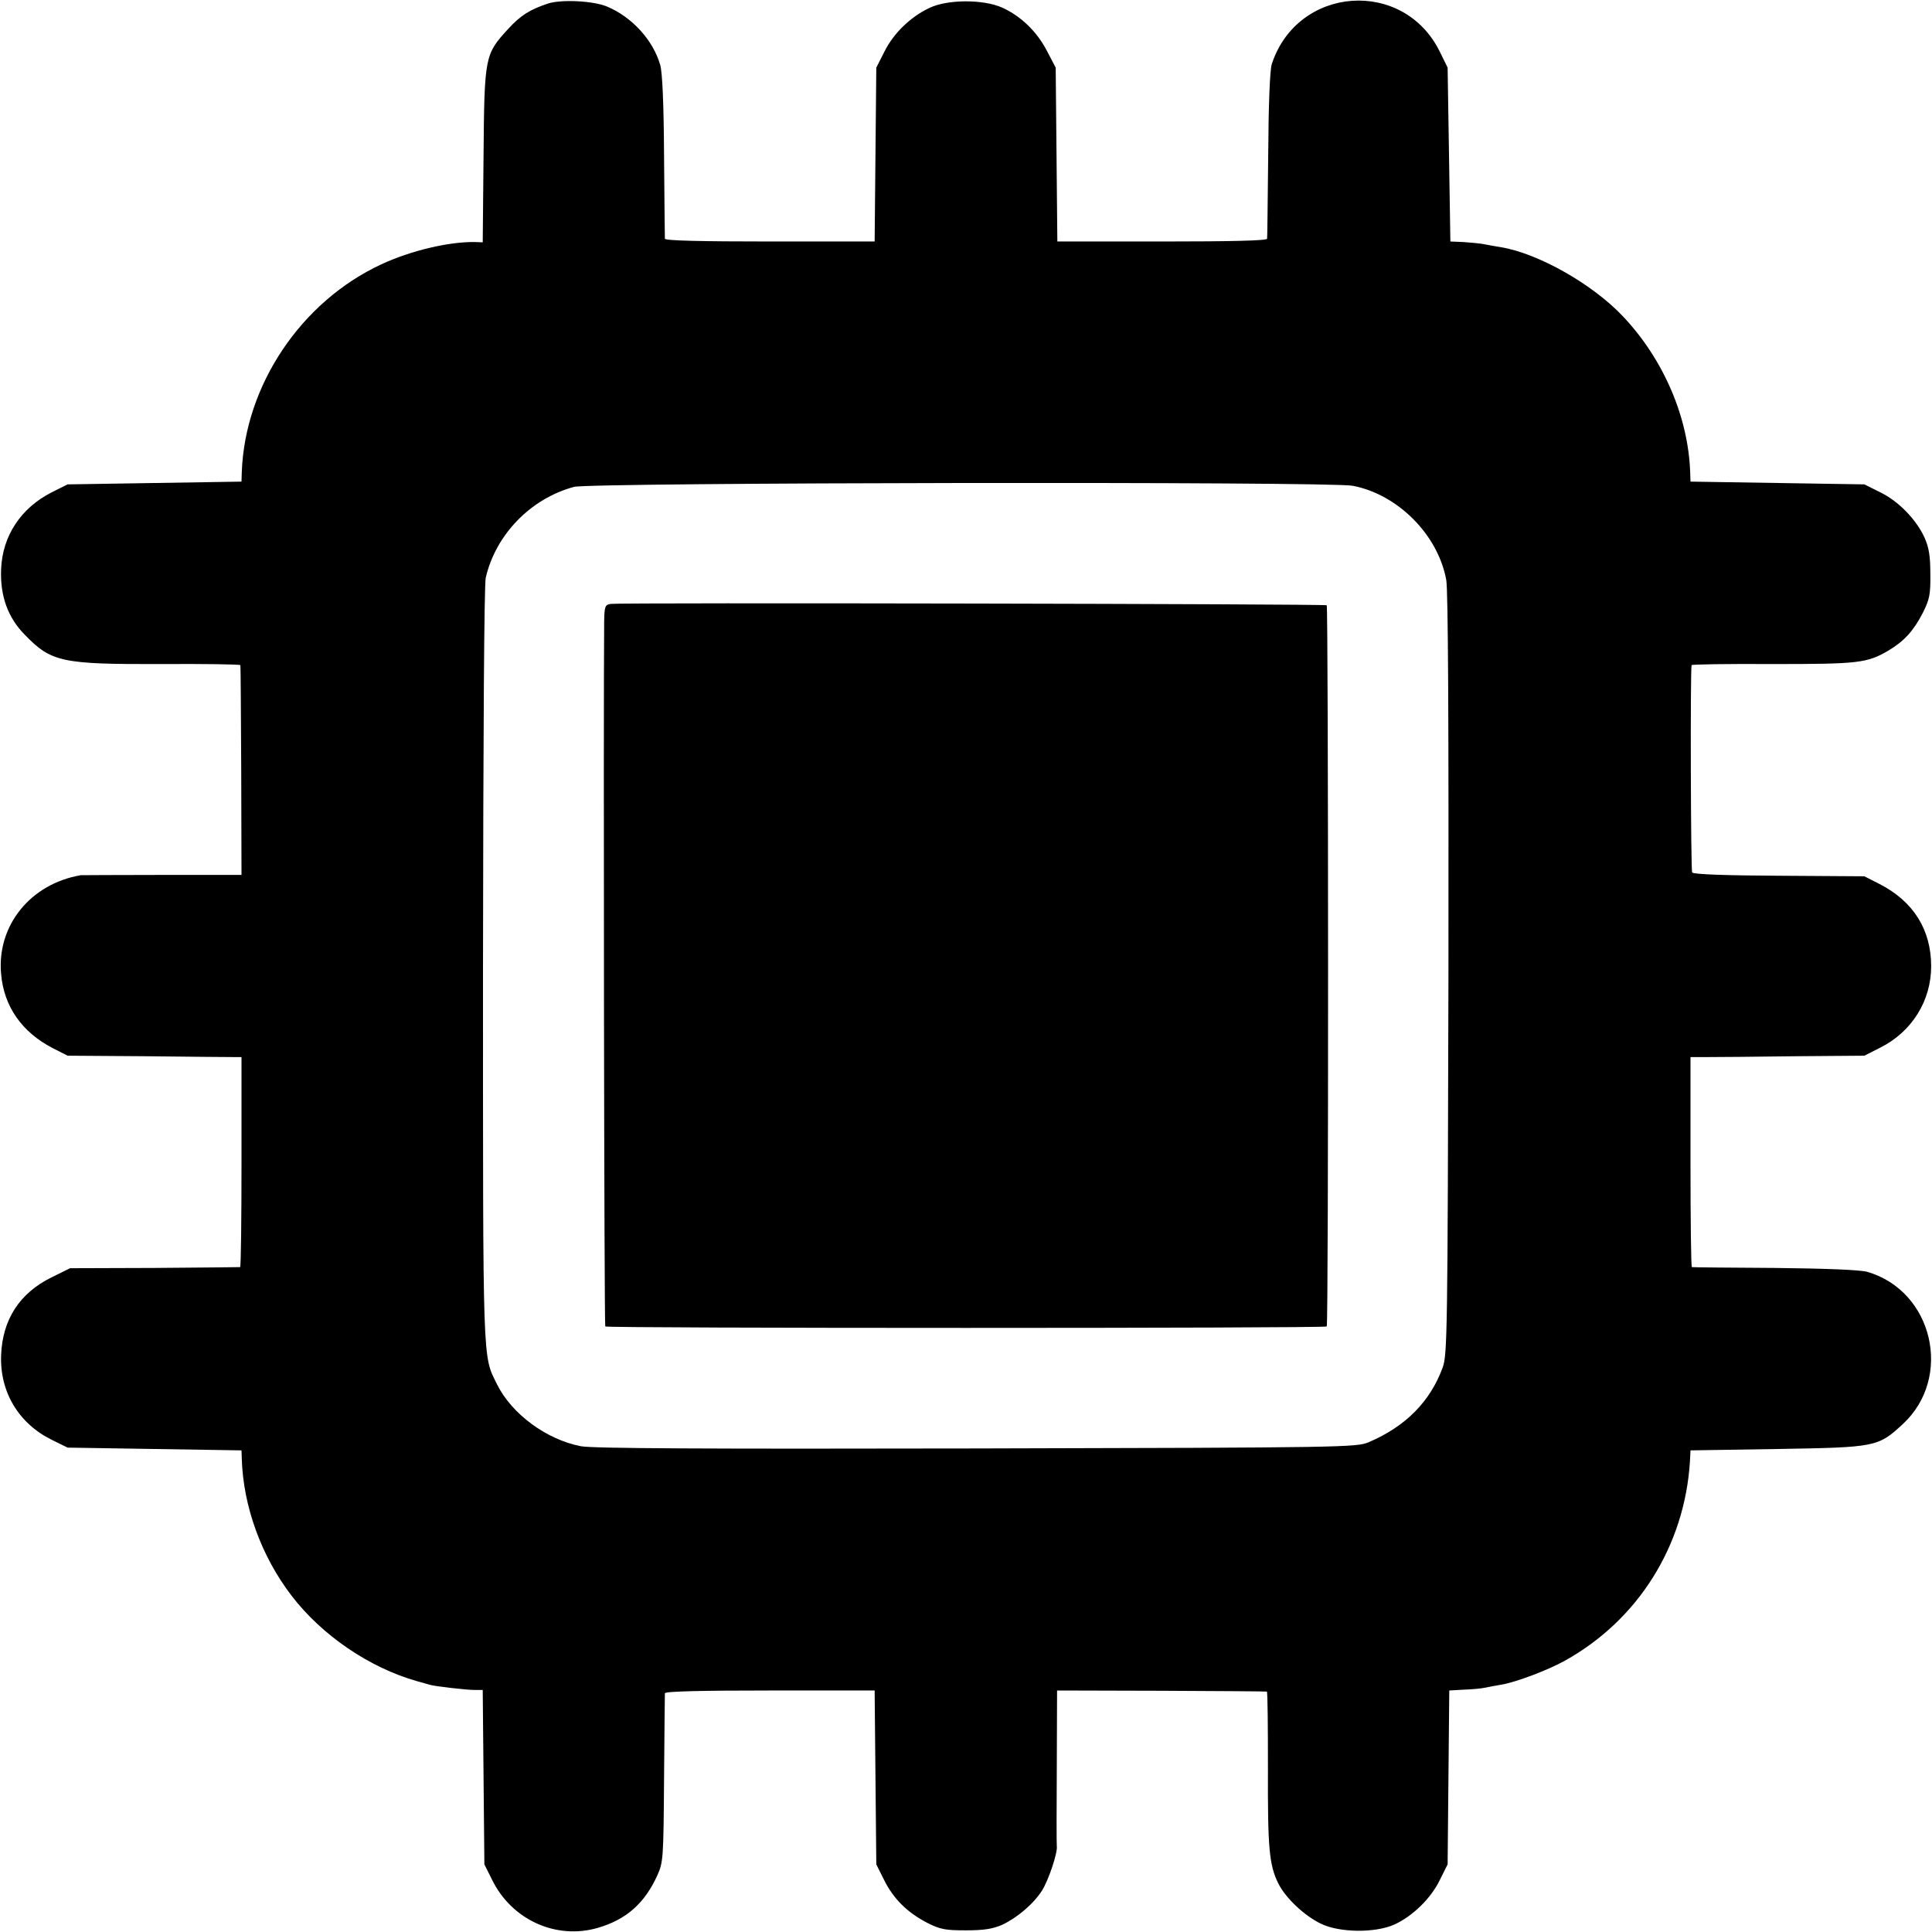 <?xml version="1.0" standalone="no"?>
<!DOCTYPE svg PUBLIC "-//W3C//DTD SVG 20010904//EN"
 "http://www.w3.org/TR/2001/REC-SVG-20010904/DTD/svg10.dtd">
<svg version="1.0" xmlns="http://www.w3.org/2000/svg"
 width="700pt" height="700pt" viewBox="0 0 700 700"
 preserveAspectRatio="xMidYMid meet">
<g transform="translate(0,700) scale(0.1,-0.1)"
fill="#000000" stroke="none">
<path d="M1985 6987 c-66 -22 -99 -43 -144 -92 -84 -92 -86 -97 -89 -456 l-3
-317 -27 1 c-94 2 -234 -31 -341 -81 -290 -135 -493 -437 -505 -752 l-1 -35
-315 -5 -315 -5 -58 -29 c-112 -57 -178 -158 -183 -278 -4 -96 24 -175 85
-237 97 -100 133 -108 494 -107 158 1 288 -1 288 -4 1 -3 2 -175 3 -382 l1
-378 -287 0 c-159 0 -291 -1 -295 -1 -183 -31 -305 -183 -289 -358 10 -118 76
-211 186 -268 l55 -28 290 -2 c160 -2 301 -3 315 -3 l25 0 0 -380 c0 -209 -2
-380 -5 -381 -3 0 -142 -2 -311 -3 l-305 -1 -67 -33 c-116 -57 -178 -153 -183
-282 -5 -134 64 -248 184 -307 l57 -28 315 -5 315 -5 1 -30 c5 -172 71 -354
180 -496 110 -144 282 -261 454 -310 25 -7 47 -13 50 -14 18 -5 131 -18 157
-18 l32 0 3 -316 3 -316 28 -56 c71 -145 232 -218 383 -174 103 30 170 89 216
191 21 47 22 62 24 349 1 165 3 305 3 310 1 7 134 10 380 10 l380 0 3 -315 3
-315 28 -56 c34 -69 85 -119 157 -156 47 -24 67 -27 140 -27 64 0 96 5 131 20
55 26 114 76 145 125 23 37 57 137 53 161 -1 7 -1 137 0 288 l1 275 377 -1
c208 -1 380 -2 383 -3 3 0 4 -126 4 -278 -1 -287 4 -350 38 -418 27 -53 94
-116 154 -145 68 -33 197 -34 266 -3 66 30 133 95 165 162 l28 56 3 315 3 315
52 3 c29 1 63 4 77 7 14 3 41 8 59 11 54 9 170 53 231 87 266 148 434 417 453
722 l2 40 315 5 c357 6 364 7 454 90 183 169 110 483 -129 552 -25 7 -148 12
-335 14 -162 1 -297 2 -300 3 -3 1 -5 172 -5 381 l0 380 60 0 c33 0 175 1 315
3 l255 2 59 30 c113 57 183 169 183 294 0 132 -64 235 -187 298 l-55 28 -309
2 c-195 1 -311 5 -315 12 -5 7 -7 731 -2 751 0 3 133 5 293 4 312 0 343 3 422
50 55 33 89 70 123 136 24 48 28 66 27 140 0 65 -5 96 -21 132 -30 66 -95 133
-162 165 l-56 28 -315 5 -315 5 -1 30 c-6 202 -96 412 -243 568 -110 117 -306
228 -441 251 -19 3 -47 8 -62 11 -14 3 -48 6 -75 8 l-48 2 -5 315 -5 315 -28
57 c-131 268 -516 240 -609 -44 -7 -20 -12 -149 -13 -328 -2 -162 -3 -300 -4
-305 -1 -7 -133 -10 -380 -10 l-380 0 -3 315 -3 315 -32 61 c-36 70 -95 126
-161 156 -68 31 -199 31 -265 -1 -68 -32 -130 -92 -163 -159 l-29 -57 -3 -315
-3 -315 -380 0 c-246 0 -379 3 -380 10 0 5 -2 141 -3 300 -1 187 -6 304 -14
330 -26 90 -102 173 -192 211 -49 21 -166 27 -215 11z m2916 -1747 c163 -31
309 -177 339 -341 7 -37 9 -520 8 -1430 -3 -1305 -4 -1377 -21 -1424 -45 -123
-134 -213 -267 -270 -44 -19 -82 -20 -1420 -23 -1000 -2 -1391 0 -1435 8 -125
24 -251 117 -304 224 -53 108 -51 48 -51 1516 1 842 4 1381 10 1407 36 156
163 287 320 329 58 16 2738 20 2821 4z"/>
<path d="M2213 4812 c-21 -3 -23 -9 -24 -65 -3 -355 0 -2549 4 -2553 7 -7
2608 -7 2614 0 7 7 6 2606 0 2613 -6 5 -2555 10 -2594 5z"/>
</g>
</svg>
